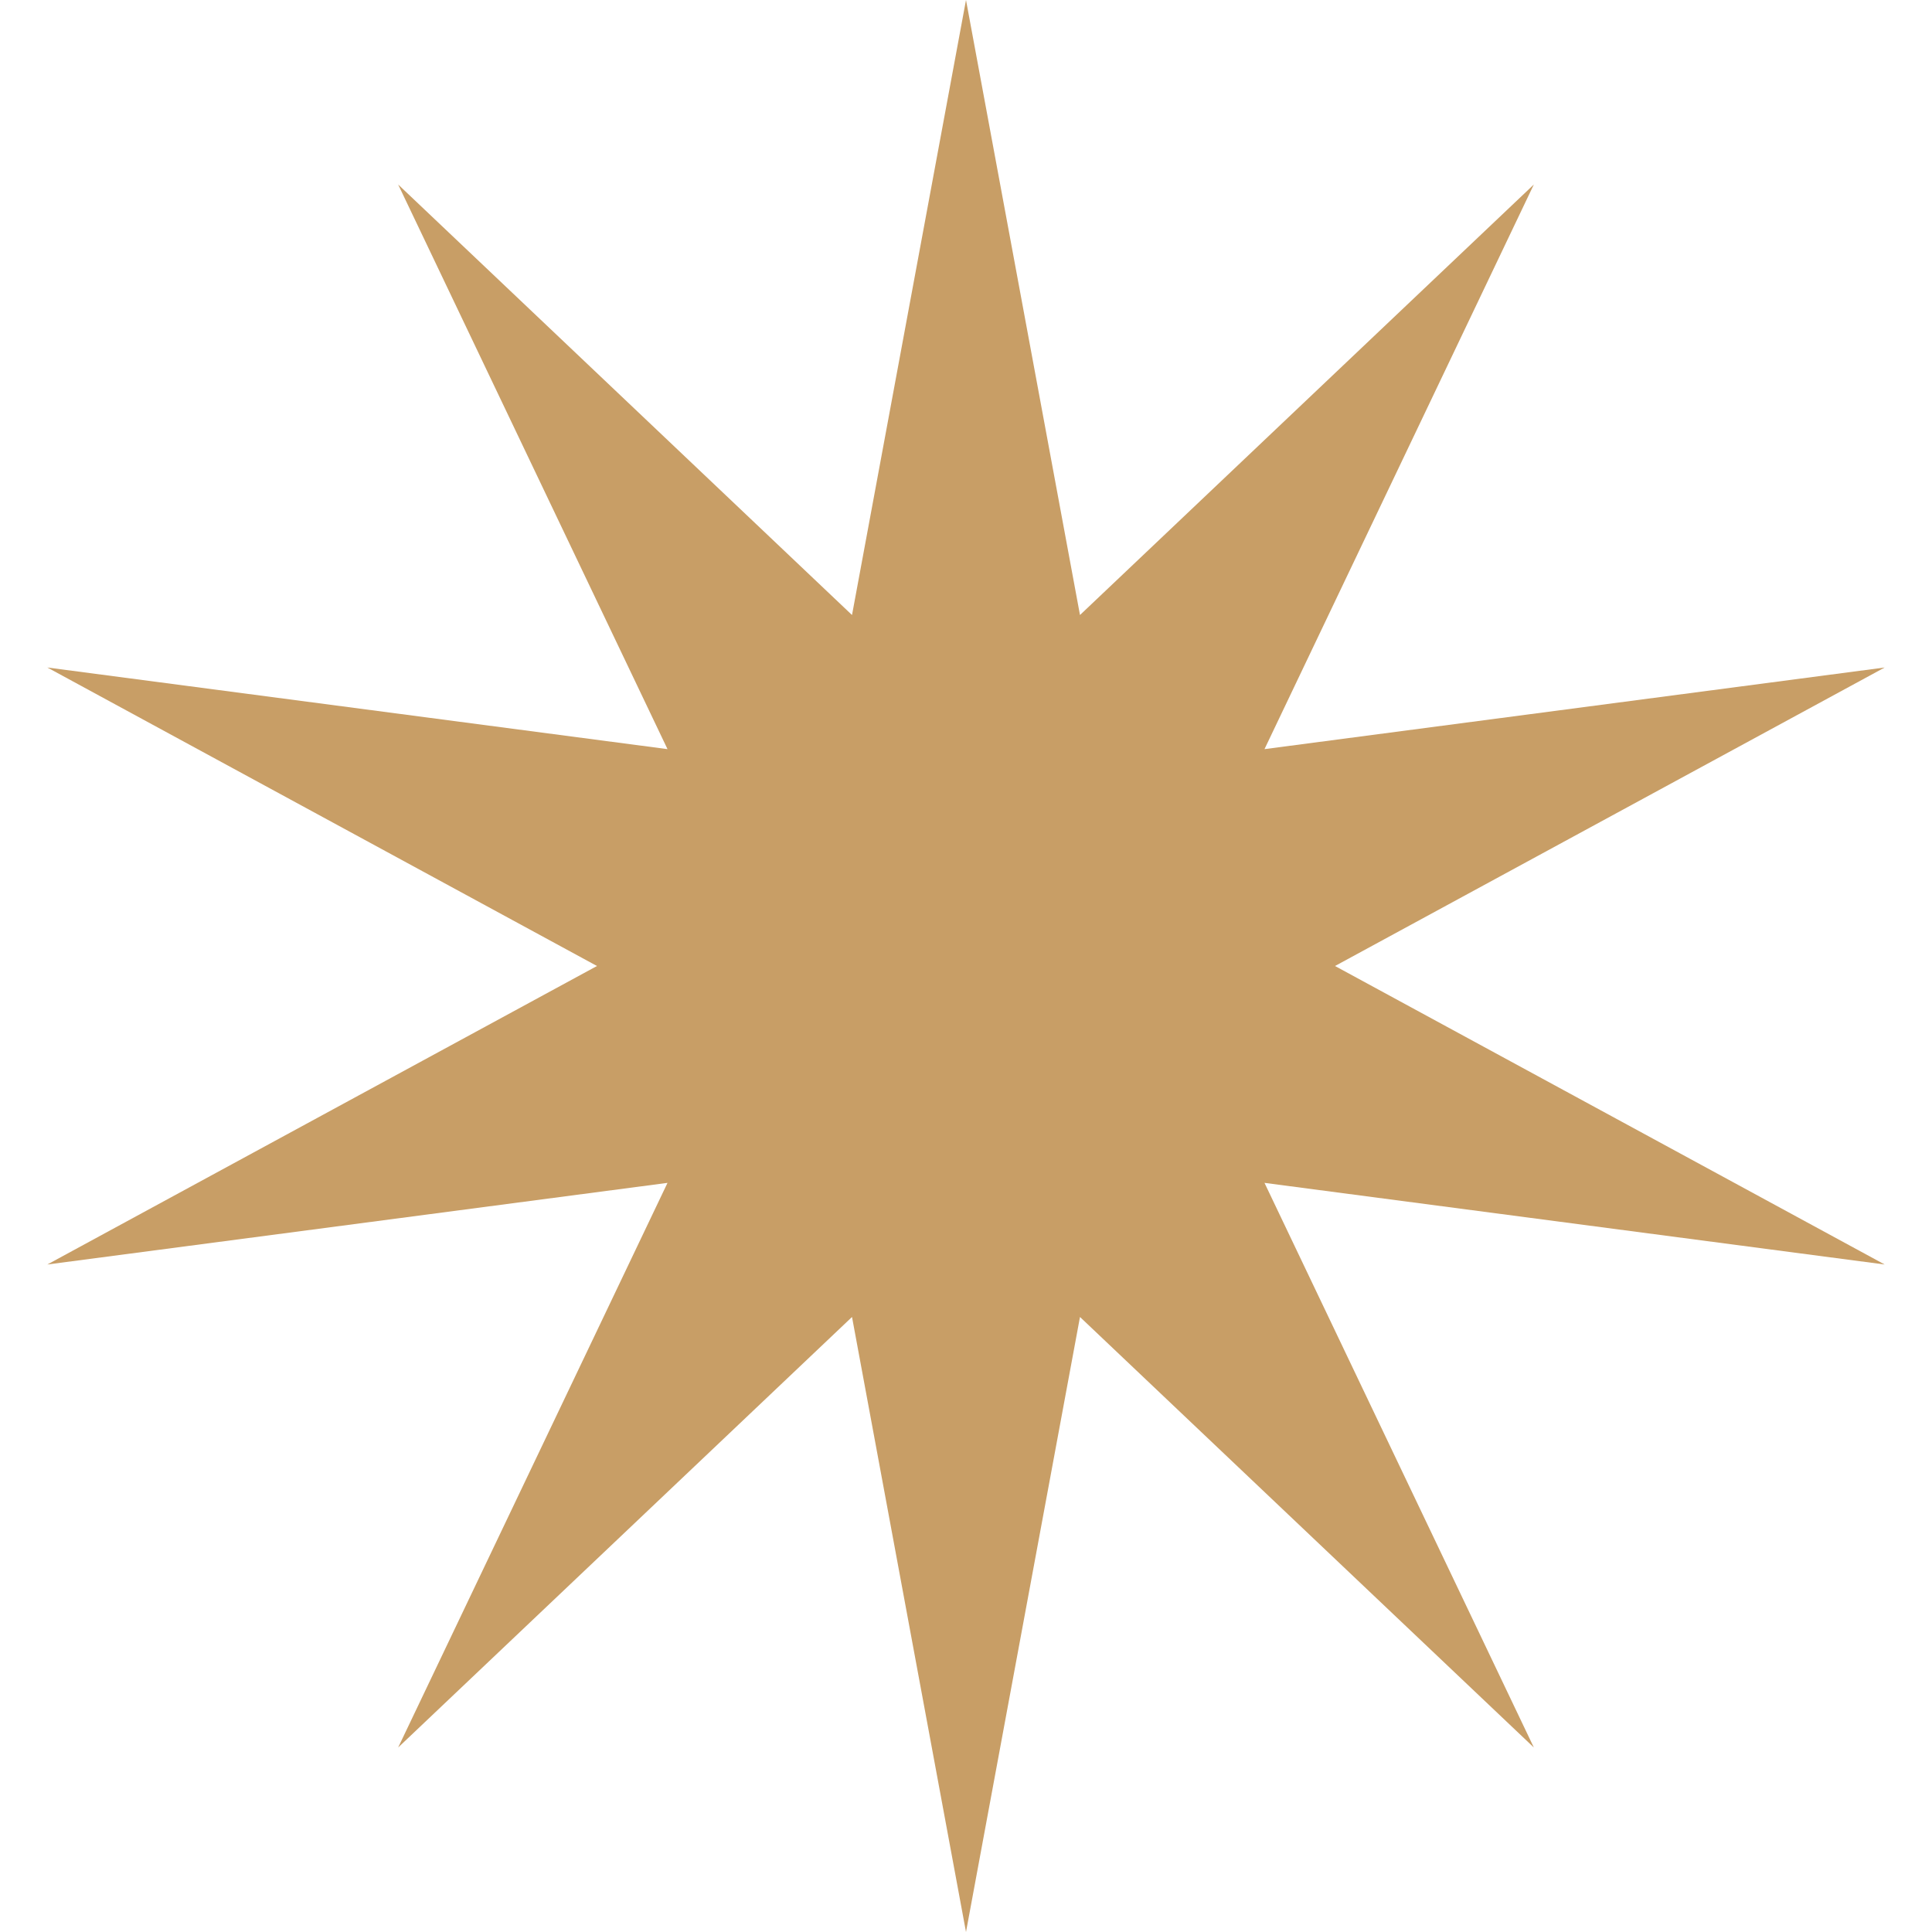 <?xml version="1.0" encoding="UTF-8"?> <svg xmlns="http://www.w3.org/2000/svg" width="12" height="12" viewBox="0 0 12 12" fill="none"> <path d="M6 0L6.708 3.82L9.527 1.146L7.854 4.653L11.706 4.146L8.292 6L11.706 7.854L7.854 7.347L9.527 10.854L6.708 8.18L6 12L5.292 8.18L2.473 10.854L4.146 7.347L0.294 7.854L3.708 6L0.294 4.146L4.146 4.653L2.473 1.146L5.292 3.82L6 0Z" fill="#C89E66"></path> </svg> 